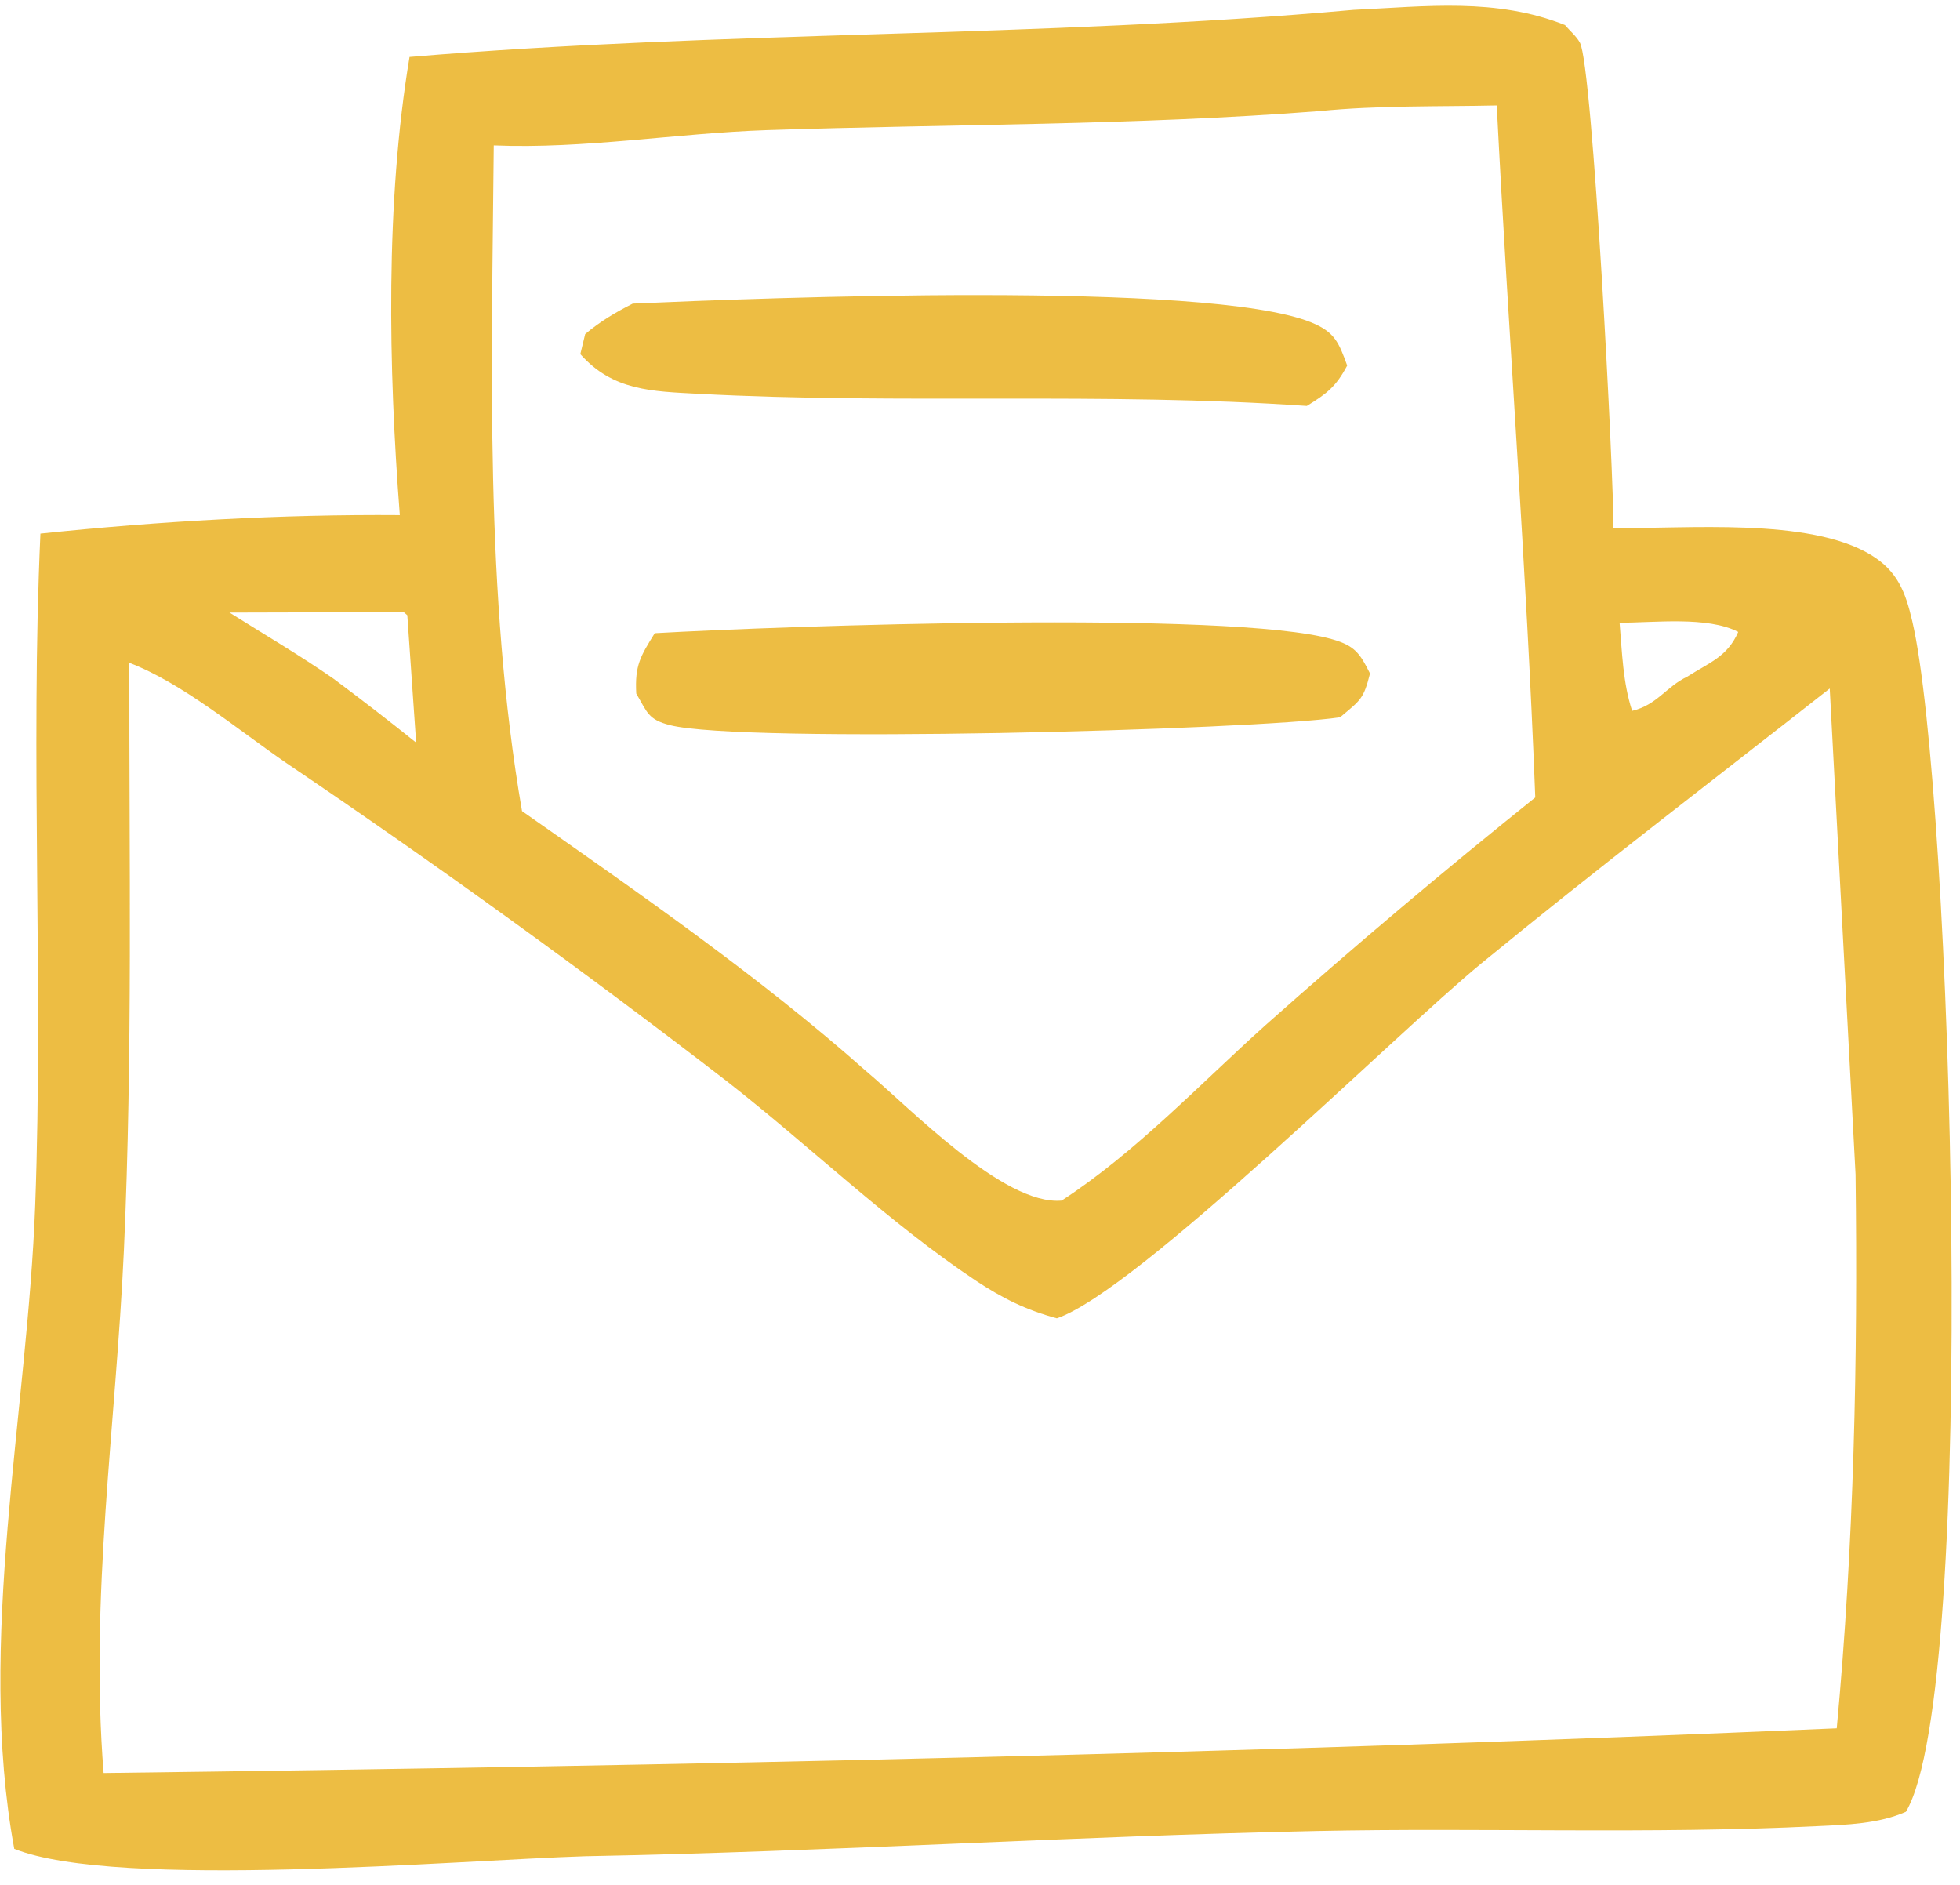 <?xml version="1.0" encoding="UTF-8"?>
<svg xmlns="http://www.w3.org/2000/svg" width="104" height="100" viewBox="0 0 104 100" fill="none">
  <path d="M71.822 0.522C75.679 0.341 79.375 -0.128 83.038 1.327C83.303 1.64 83.636 1.908 83.833 2.265C84.51 3.505 85.641 25.37 85.609 28.012C89.458 28.07 95.984 27.436 99.278 29.442C100.688 30.302 101.105 31.405 101.467 32.958C103.571 41.957 105.002 89.618 101.13 96.122C99.689 96.762 97.99 96.811 96.427 96.884C87.601 97.319 78.692 96.957 69.851 97.143C56.92 97.416 43.998 98.241 31.053 98.481C24.348 98.686 6.211 100.268 0.757 98.09C-1.259 87.128 1.463 74.95 1.869 63.91C2.305 52.06 1.607 40.165 2.145 28.31C8.409 27.655 14.915 27.279 21.215 27.328C20.61 19.516 20.442 10.741 21.73 3.022C38.447 1.611 55.125 2.021 71.822 0.522ZM5.498 94.067C36.102 93.686 66.887 93.017 97.46 91.694C98.374 81.879 98.583 72.162 98.458 62.304L97.088 36.528C90.926 41.366 84.679 46.127 78.619 51.098C74.011 54.877 60.374 68.471 56.078 69.941C54.433 69.496 53.179 68.871 51.758 67.929C47.167 64.872 42.933 60.771 38.547 57.348C30.938 51.484 23.148 45.858 15.188 40.478C12.68 38.759 9.679 36.239 6.864 35.165C6.847 45.526 7.043 55.951 6.575 66.303C6.154 75.6 4.753 84.745 5.498 94.067ZM85.937 33.036C86.071 34.604 86.109 36.21 86.603 37.714C87.932 37.397 88.406 36.435 89.521 35.903C90.706 35.146 91.656 34.848 92.233 33.525C90.586 32.68 87.789 33.041 85.937 33.036ZM70.037 5.893C60.202 6.659 50.531 6.576 40.695 6.903C35.891 7.065 30.989 7.914 26.199 7.714C26.095 19.316 25.713 31.547 27.699 43.031C33.857 47.353 40.326 51.825 45.944 56.816C48.24 58.734 53.251 63.969 56.332 63.696C60.266 61.137 63.667 57.514 67.154 54.384C71.82 50.238 76.591 46.21 81.463 42.309C80.995 30.053 80.041 17.841 79.419 5.595C76.317 5.663 73.12 5.585 70.037 5.893ZM21.422 32.475L12.177 32.499C14.016 33.656 15.916 34.77 17.699 36.01C19.179 37.113 20.64 38.241 22.081 39.399L21.612 32.641L21.422 32.475Z" fill="#EDBD43"></path>
  <path d="M34.742 33.593C41.458 33.212 65.276 32.367 70.689 33.915C71.89 34.257 72.158 34.662 72.694 35.731C72.352 37.094 72.193 37.142 71.103 38.056C66.483 38.739 39.392 39.457 35.548 38.471C34.378 38.173 34.348 37.787 33.761 36.796C33.678 35.297 33.986 34.813 34.742 33.593Z" fill="#EDBD43"></path>
  <path d="M33.574 16.107C40.335 15.809 64.071 14.867 69.574 17.104C70.832 17.616 71.042 18.183 71.483 19.393C70.894 20.507 70.411 20.878 69.342 21.537C58.549 20.79 47.793 21.464 37.053 20.893C34.577 20.761 32.52 20.731 30.793 18.788L31.05 17.724C31.862 17.045 32.632 16.586 33.574 16.107Z" fill="#EDBD43"></path>
</svg>
